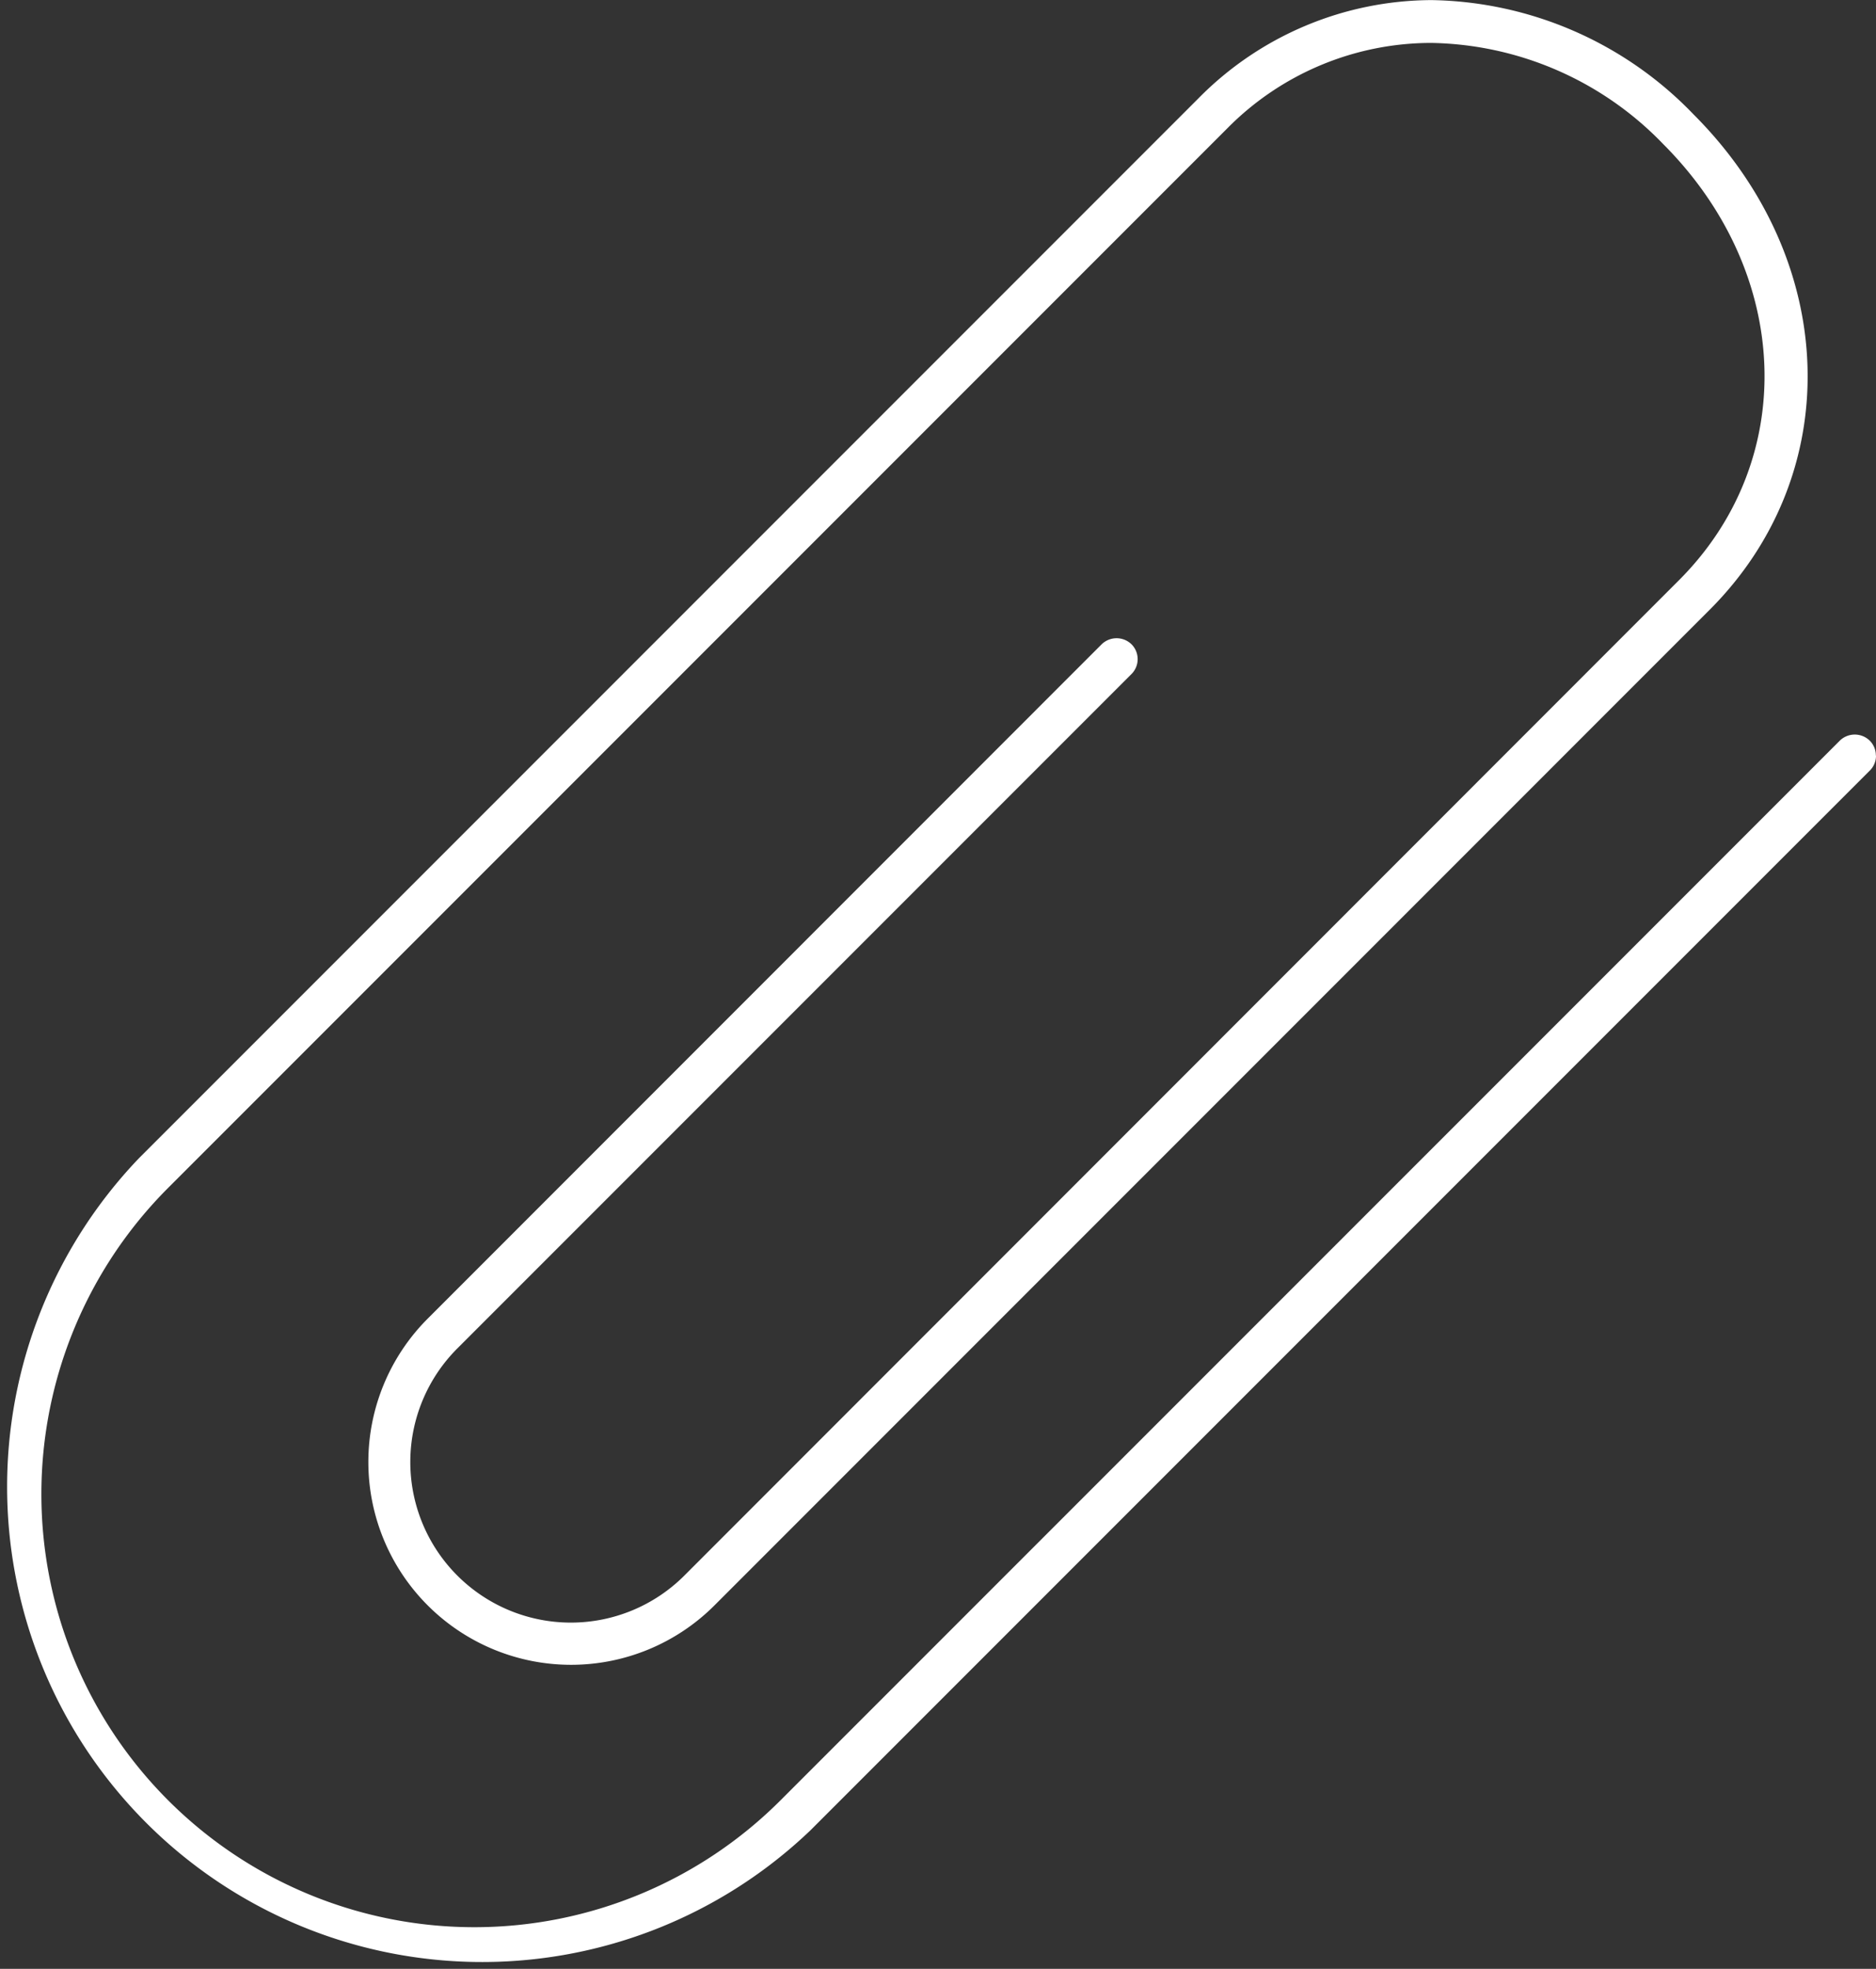 <svg xmlns:xlink="http://www.w3.org/1999/xlink" xmlns="http://www.w3.org/2000/svg" width="38.605" height="40.501" viewBox="0 0 38.605 40.501"><rect x="0" y="0" width="38.605" height="40.501" fill="#333333" stroke="none"/><defs><clipPath id="clip-path" transform="translate(-3.198 -2.249)"><rect width="45" height="45" fill="none"/></clipPath></defs><title>Asset 11</title><g id="Layer_2" data-name="Layer 2"><g id="Layer_1-2" data-name="Layer 1"><g clip-path="url(#clip-path)"><path d="M41.8,17.79a.427.427,0,0,0-.127-.306.441.441,0,0,0-.614,0l-21.8,21.8a8.908,8.908,0,0,1-12.6-12.6l21.8-21.8a5.9,5.9,0,0,1,4.19-1.752,6.777,6.777,0,0,1,4.775,2.081c2.649,2.651,2.791,6.5.33,8.966L17.281,34.66a3.3,3.3,0,0,1-4.672-4.672L26.482,16.115a.433.433,0,0,0,0-.613.441.441,0,0,0-.613,0L12,29.374a4.171,4.171,0,0,0,5.9,5.9l20.479-20.48c2.811-2.811,2.669-7.193-.33-10.191a7.64,7.64,0,0,0-5.389-2.352,6.766,6.766,0,0,0-4.8,2.021l-21.8,21.8A9.776,9.776,0,0,0,19.876,39.9l21.8-21.8a.427.427,0,0,0,.127-.306" transform="translate(-3.198 -2.249)" fill="#fff"/></g></g></g></svg>